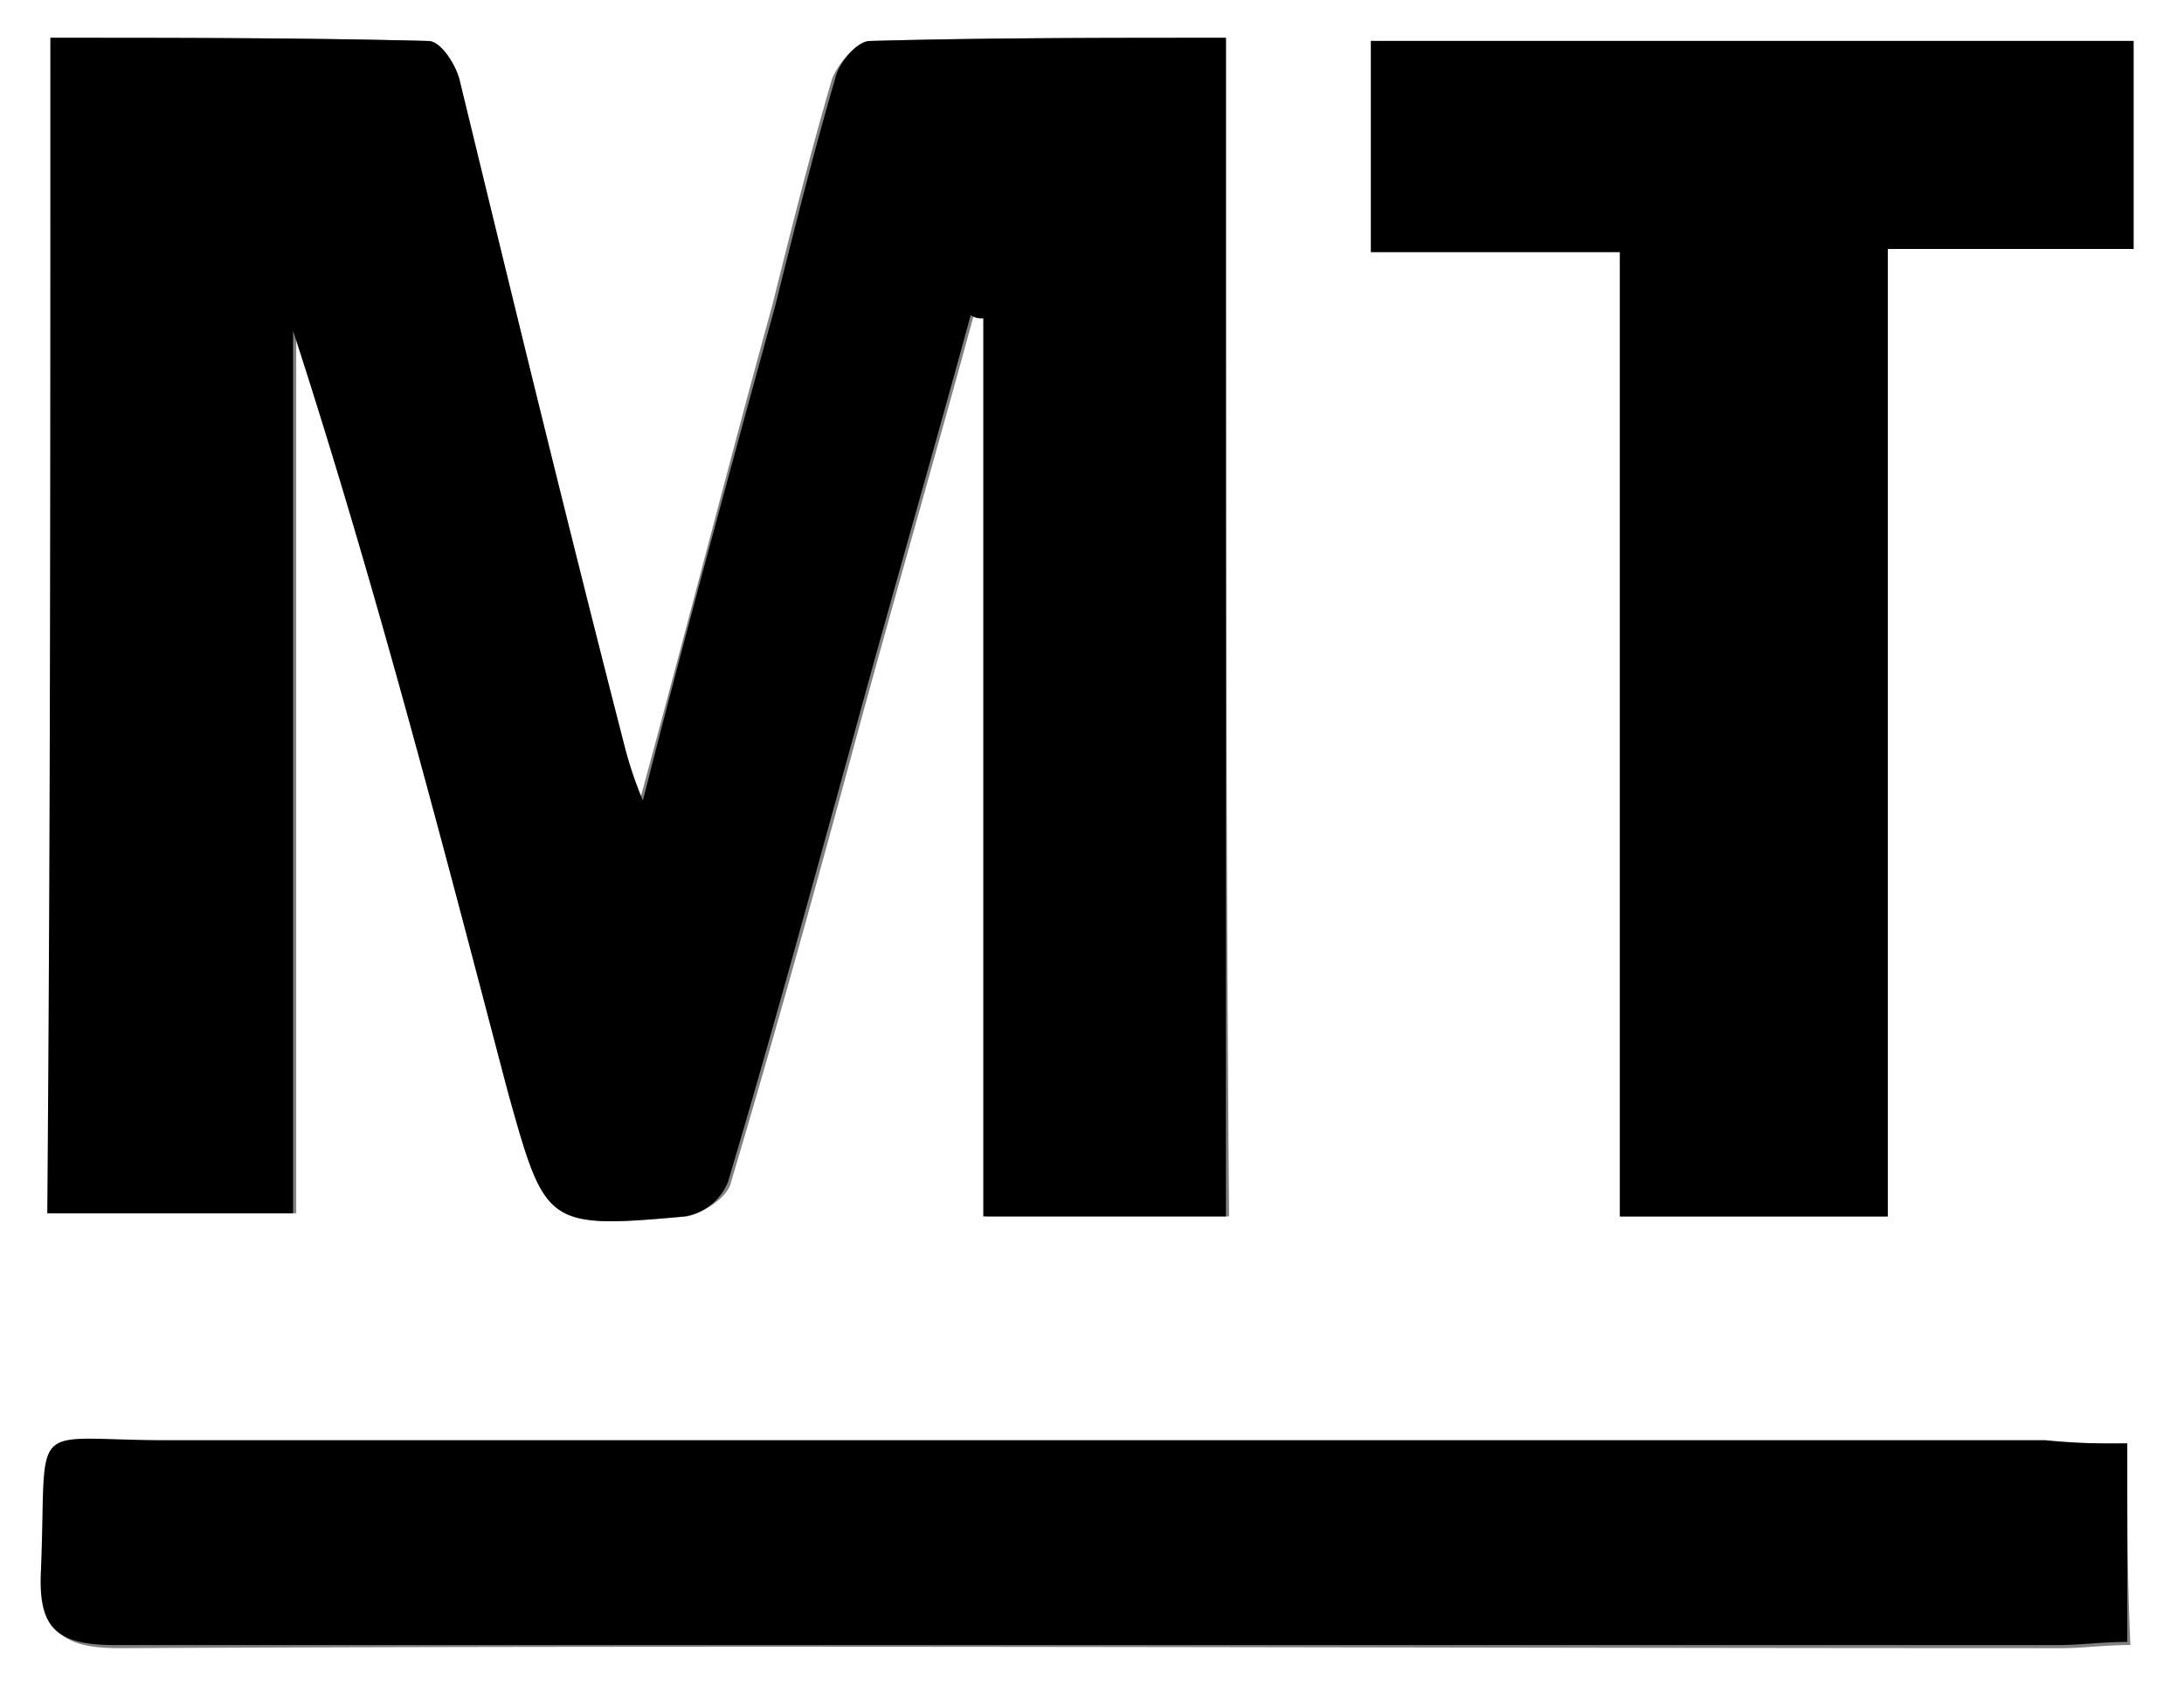<?xml version="1.0" encoding="UTF-8"?> <svg xmlns="http://www.w3.org/2000/svg" viewBox="593 9659 161.916 125"><rect x="593" y="9659" width="161.916" height="125" fill="#808080" stroke="none"/><defs><style> .cls-1 { fill: #fff; } </style></defs><g id="Gruppe_161" data-name="Gruppe 161" transform="translate(592.6 9658.6)"><g id="Gruppe_160" data-name="Gruppe 160" transform="translate(0.4 0.4)"><path id="Pfad_44" data-name="Pfad 44" class="cls-1" d="M.4,125.4V.4H162.316v125ZM91.288,3.2c-9.112,0-17.757,0-26.4.234-.935,0-2.336,1.636-2.8,2.8-1.636,5.607-3.037,11.215-4.439,16.822C54.372,34.979,51.335,46.9,47.83,59.746a29.038,29.038,0,0,1-1.4-4.206c-3.972-16.355-7.944-32.71-12.15-49.065-.234-1.168-1.4-3.037-2.336-3.037C22.83,3.2,13.484,3.2,4.138,3.2v87.15H22.363V24.933C28.2,43.624,33.11,62.55,38.25,81.241c2.57,10.047,2.8,10.28,13.084,9.346,1.168-.234,3.037-1.4,3.271-2.57,3.271-10.981,6.308-21.963,9.346-33.178,2.8-10.28,5.841-20.794,8.645-31.075a1.4,1.4,0,0,1,.935.234V90.587H91.521C91.288,61.381,91.288,32.643,91.288,3.2ZM158.11,107.409H13.017c-10.748,0-9.112-1.869-9.346,9.579-.234,4.439,1.4,5.607,5.607,5.607,47.9-.234,95.794,0,143.925,0,1.636,0,3.271-.234,5.14-.234C158.11,117.222,158.11,112.783,158.11,107.409ZM102.036,3.437V19.092h18.458v71.5h19.86V18.858h18.224V3.437Z" transform="translate(-0.4 -0.4)"></path><path id="Pfad_45" data-name="Pfad 45" d="M89.283,1.6V88.983H71.293V22.394a1.4,1.4,0,0,1-.935-.234c-2.8,10.28-5.841,20.794-8.645,31.075-3.037,10.981-6.075,22.2-9.346,33.178a4.136,4.136,0,0,1-3.271,2.57c-10.28.935-10.28.7-13.084-9.346C31.106,60.946,26.2,42.021,20.124,23.329V88.75H1.9c.234-28.972.234-57.71.234-87.15,9.346,0,18.692,0,28.037.234.935,0,2.1,1.869,2.336,3.037,3.972,16.355,7.944,32.71,12.15,49.065a29.038,29.038,0,0,0,1.4,4.206C49.33,45.292,52.6,33.376,55.872,21.46c1.4-5.607,2.8-11.215,4.439-16.822.234-1.168,1.636-2.8,2.57-2.8C71.526,1.6,80.171,1.6,89.283,1.6Z" transform="translate(1.605 1.204)"></path><path id="Pfad_46" data-name="Pfad 46" d="M156.387,46.4v14.72c-1.869,0-3.5.234-5.14.234H7.322c-4.439,0-5.841-1.168-5.607-5.607C2.181,44.3.546,46.165,11.06,46.165H150.312A50.816,50.816,0,0,0,156.387,46.4Z" transform="translate(1.323 60.611)"></path><path id="Pfad_47" data-name="Pfad 47" d="M43.9,1.7h56.542V17.121H82.218V88.85H62.358v-71.5H43.9C43.9,11.98,43.9,7.074,43.9,1.7Z" transform="translate(57.736 1.337)"></path></g></g></svg> 